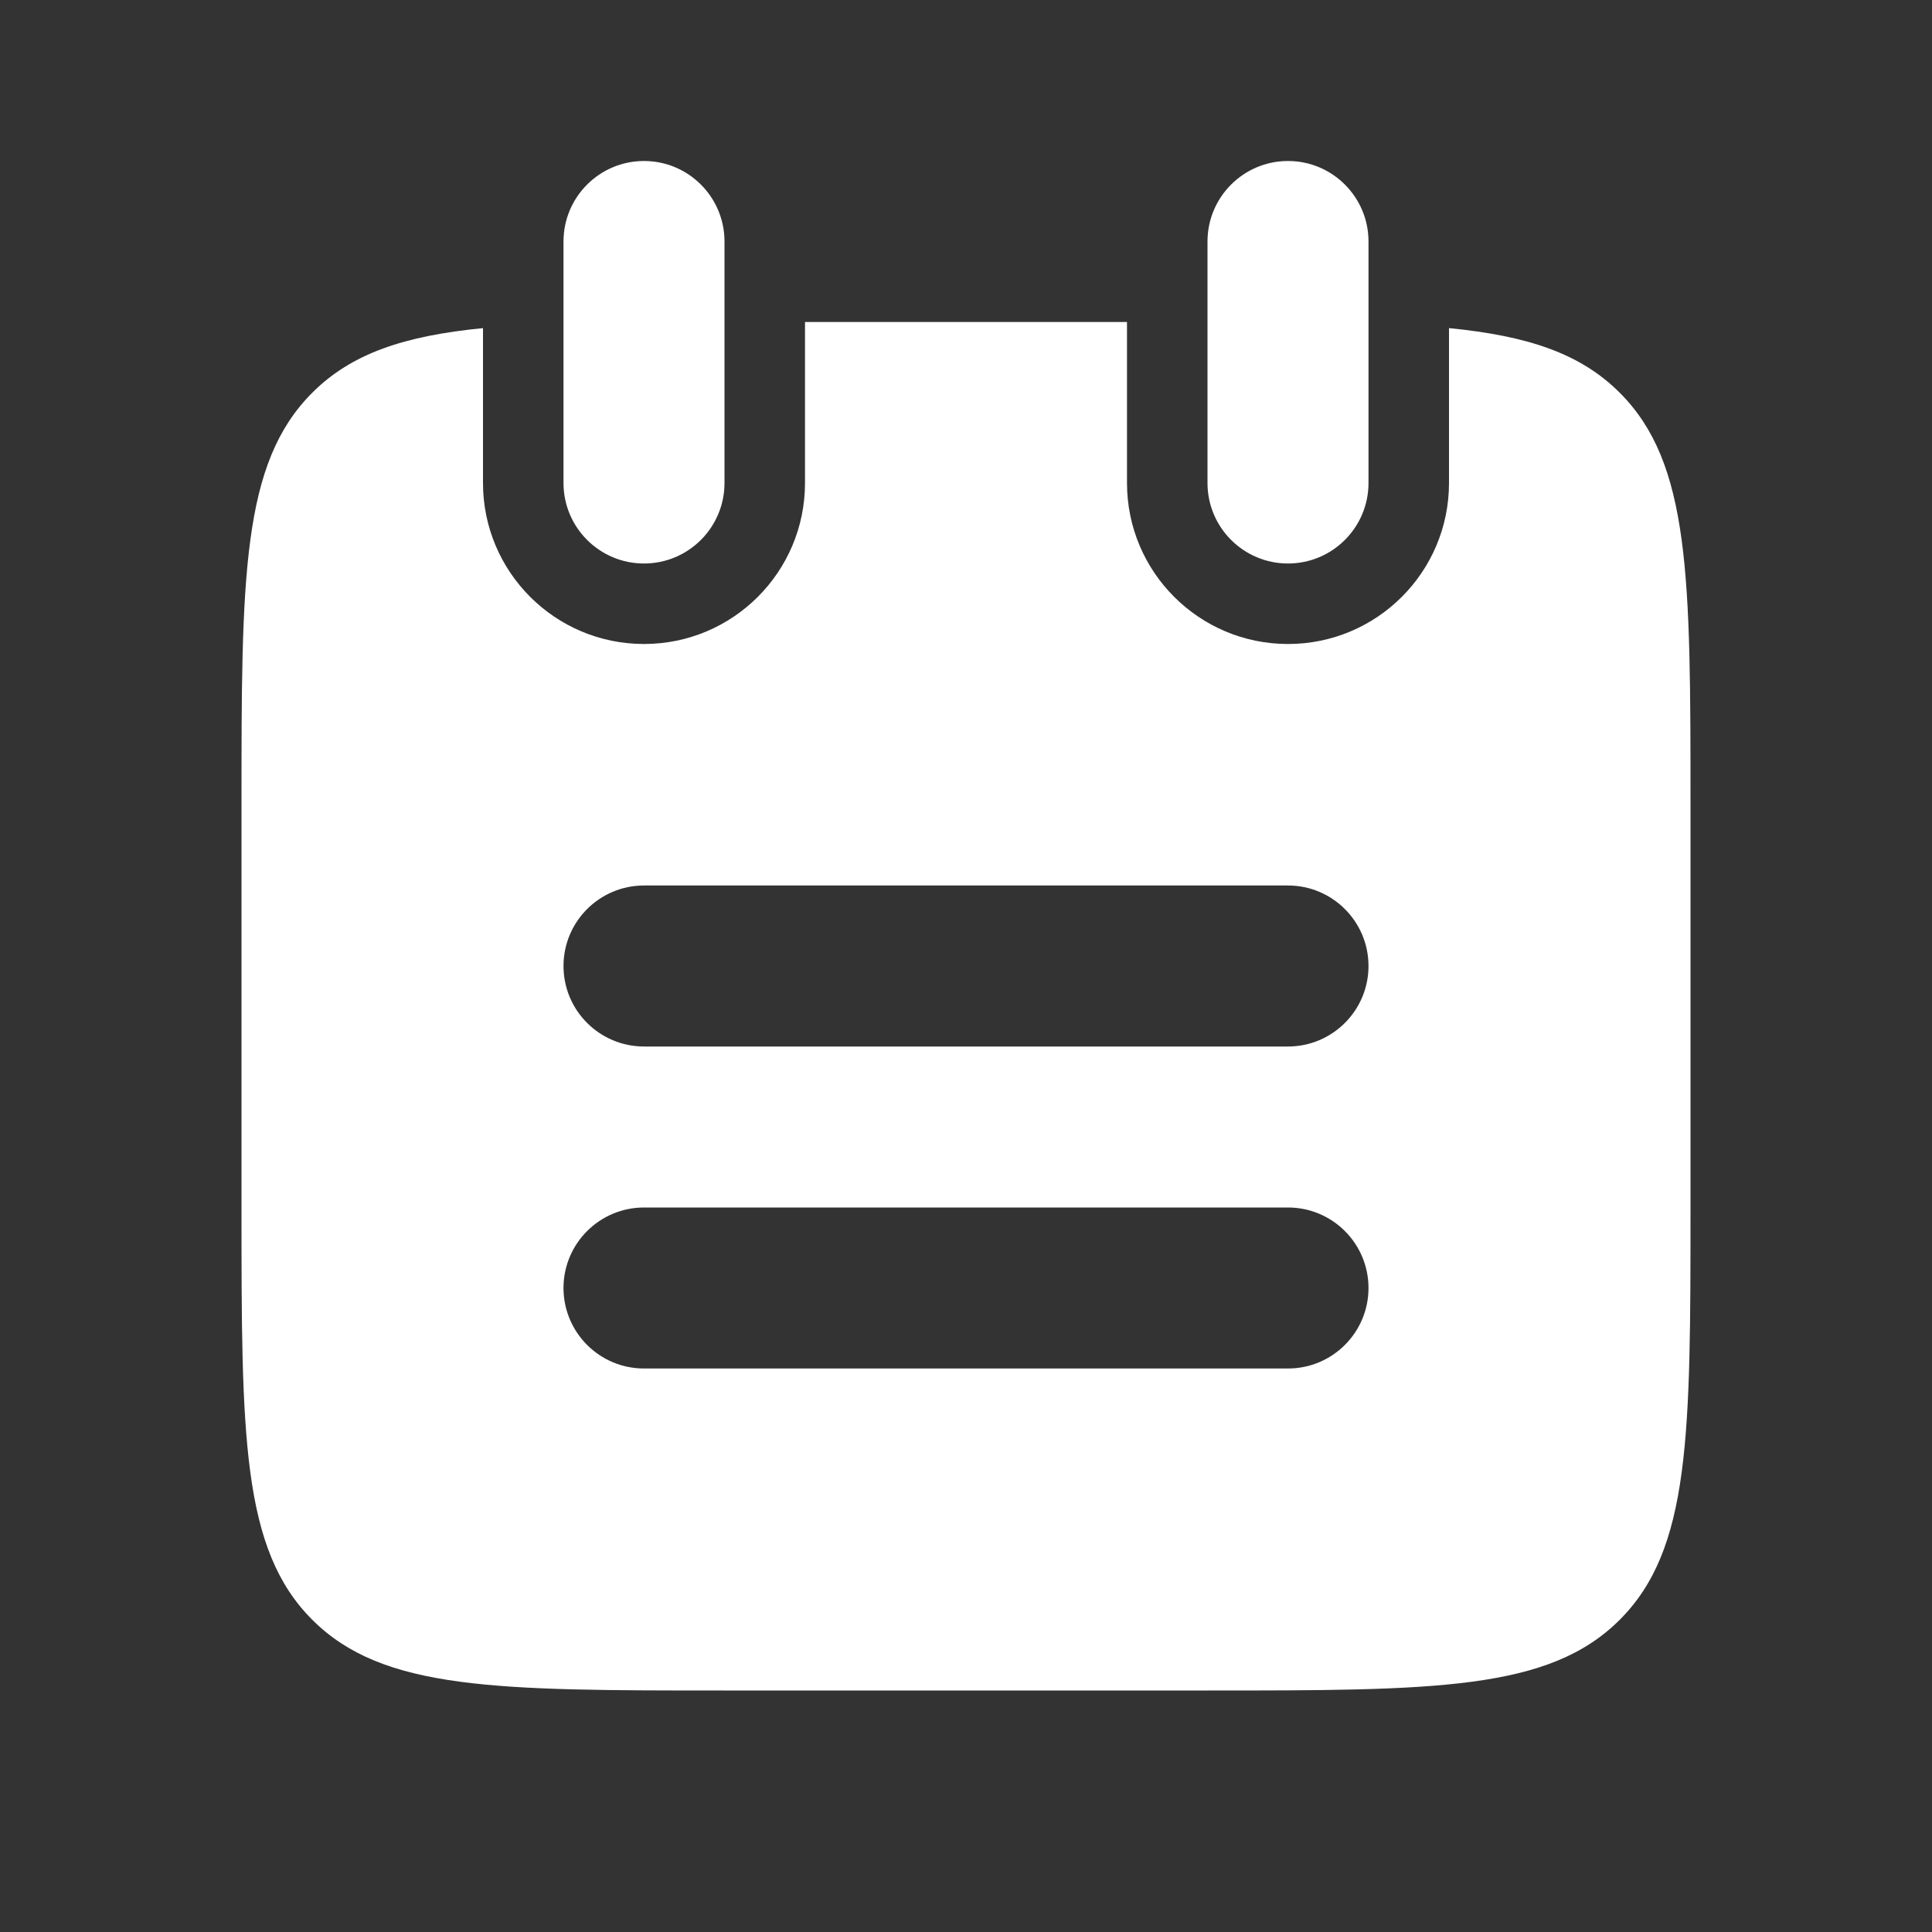 <?xml version="1.0" encoding="UTF-8"?>
<svg xmlns="http://www.w3.org/2000/svg" width="42" height="42" viewBox="0 0 42 42" fill="none">
  <rect x="0" y="0" width="42" height="42" fill="#333333" stroke="none"/>
  <path fill-rule="evenodd" clip-rule="evenodd" d="M26.25 10.5L26.25 5.25C26.25 4.284 27.034 3.5 28 3.5C28.966 3.5 29.75 4.284 29.75 5.25L29.75 10.5C29.75 11.466 28.966 12.25 28 12.25C27.034 12.25 26.25 11.466 26.25 10.5ZM14 3.5C14.966 3.5 15.75 4.284 15.75 5.25L15.75 10.5C15.75 11.466 14.966 12.25 14 12.25C13.034 12.25 12.25 11.466 12.25 10.5L12.25 5.25C12.25 4.284 13.034 3.5 14 3.5Z" fill="white"></path>
  <path fill-rule="evenodd" clip-rule="evenodd" d="M24.5 7H17.5L17.5 10.5C17.5 12.433 15.933 14 14 14C12.067 14 10.5 12.433 10.5 10.5L10.5 7.133C8.794 7.301 7.645 7.68 6.788 8.538C5.25 10.075 5.25 12.55 5.25 17.5V26.25C5.25 31.2 5.25 33.675 6.788 35.212C8.325 36.75 10.8 36.75 15.75 36.75H26.25C31.2 36.75 33.675 36.75 35.212 35.212C36.75 33.675 36.75 31.2 36.75 26.25V17.5C36.75 12.55 36.75 10.075 35.212 8.538C34.355 7.68 33.206 7.301 31.5 7.133L31.5 10.5C31.5 12.433 29.933 14 28 14C26.067 14 24.5 12.433 24.5 10.5L24.5 7ZM12.25 21C12.25 20.034 13.034 19.25 14 19.25L28 19.25C28.966 19.25 29.75 20.034 29.75 21C29.75 21.966 28.966 22.75 28 22.75L14 22.75C13.034 22.75 12.25 21.966 12.25 21ZM14 26.25C13.034 26.25 12.25 27.034 12.25 28C12.25 28.966 13.034 29.75 14 29.75L28 29.75C28.966 29.75 29.75 28.966 29.75 28C29.75 27.034 28.966 26.25 28 26.25L14 26.25Z" fill="white"></path>
</svg>
